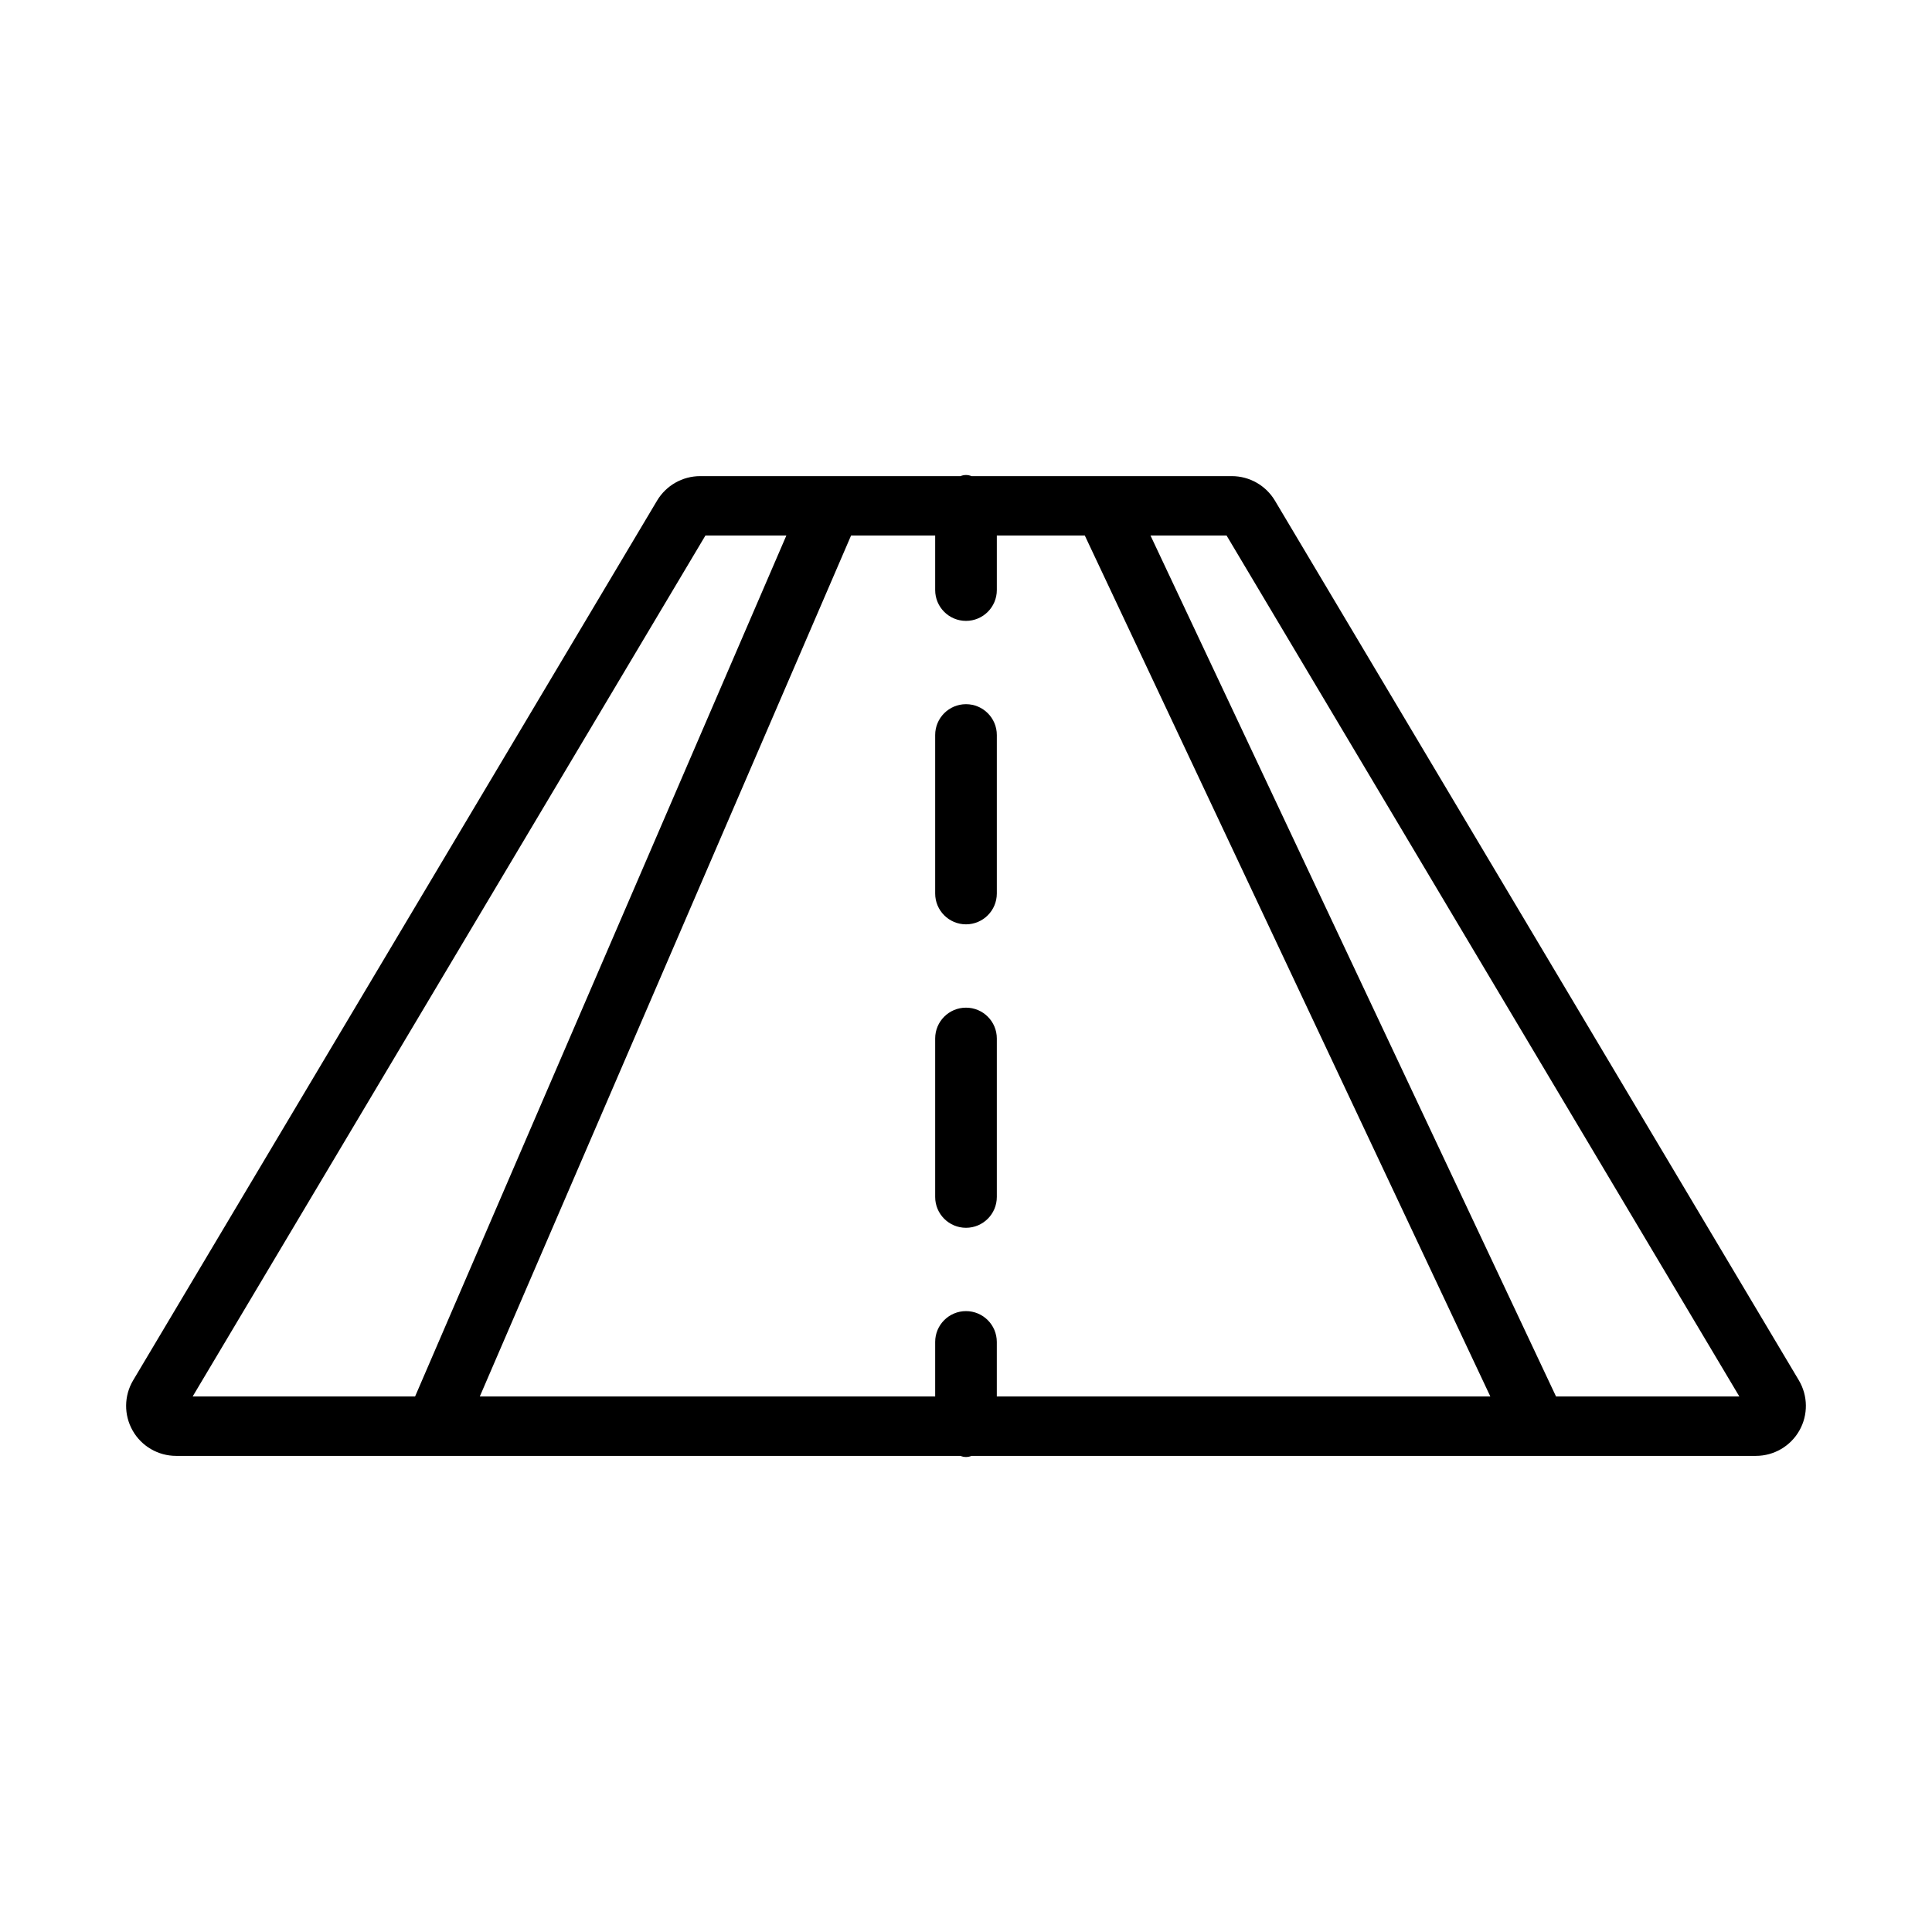 <?xml version="1.0" encoding="UTF-8"?>
<!-- Uploaded to: ICON Repo, www.svgrepo.com, Generator: ICON Repo Mixer Tools -->
<svg fill="#000000" width="800px" height="800px" version="1.1" viewBox="144 144 512 512" xmlns="http://www.w3.org/2000/svg">
 <g>
  <path d="m400 469.38c-4.512-0.004-8.168-3.656-8.168-8.168v-42.004c0-4.512 3.656-8.168 8.168-8.168 4.508 0 8.168 3.656 8.168 8.168v42.004c-0.004 4.512-3.66 8.164-8.168 8.168z"/>
  <path d="m400 388.96c-4.512-0.004-8.168-3.66-8.168-8.168v-42.008c0-4.508 3.656-8.168 8.168-8.168 4.508 0 8.168 3.66 8.168 8.168v42.008c-0.004 4.508-3.66 8.164-8.168 8.168z"/>
  <path d="m620.71 509.79-138.85-233.13c-2.398-4.008-6.719-6.469-11.391-6.481h-69.008c-0.934-0.395-1.992-0.395-2.926 0h-69.008c-4.668 0.012-8.988 2.469-11.387 6.473l-138.85 233.14c-2.441 4.094-2.492 9.184-0.137 13.328 2.352 4.144 6.754 6.703 11.52 6.703h207.86c0.938 0.395 1.992 0.395 2.93 0h207.86c4.769 0 9.168-2.559 11.523-6.703 2.356-4.144 2.301-9.234-0.137-13.328zm-220.71-18.332c-4.512 0-8.168 3.656-8.168 8.168v14.453h-120.68l98.391-228.16h22.289v14.453c0 4.512 3.656 8.168 8.168 8.168 4.508 0 8.168-3.656 8.168-8.168v-14.453h23.316l107.47 228.16h-130.79v-14.453c-0.004-4.512-3.66-8.168-8.168-8.168zm-69.055-205.54h21.449l-98.391 228.16h-58.945zm225.42 228.16-107.47-228.16h20.16l135.89 228.16z"/>
 </g>
</svg>